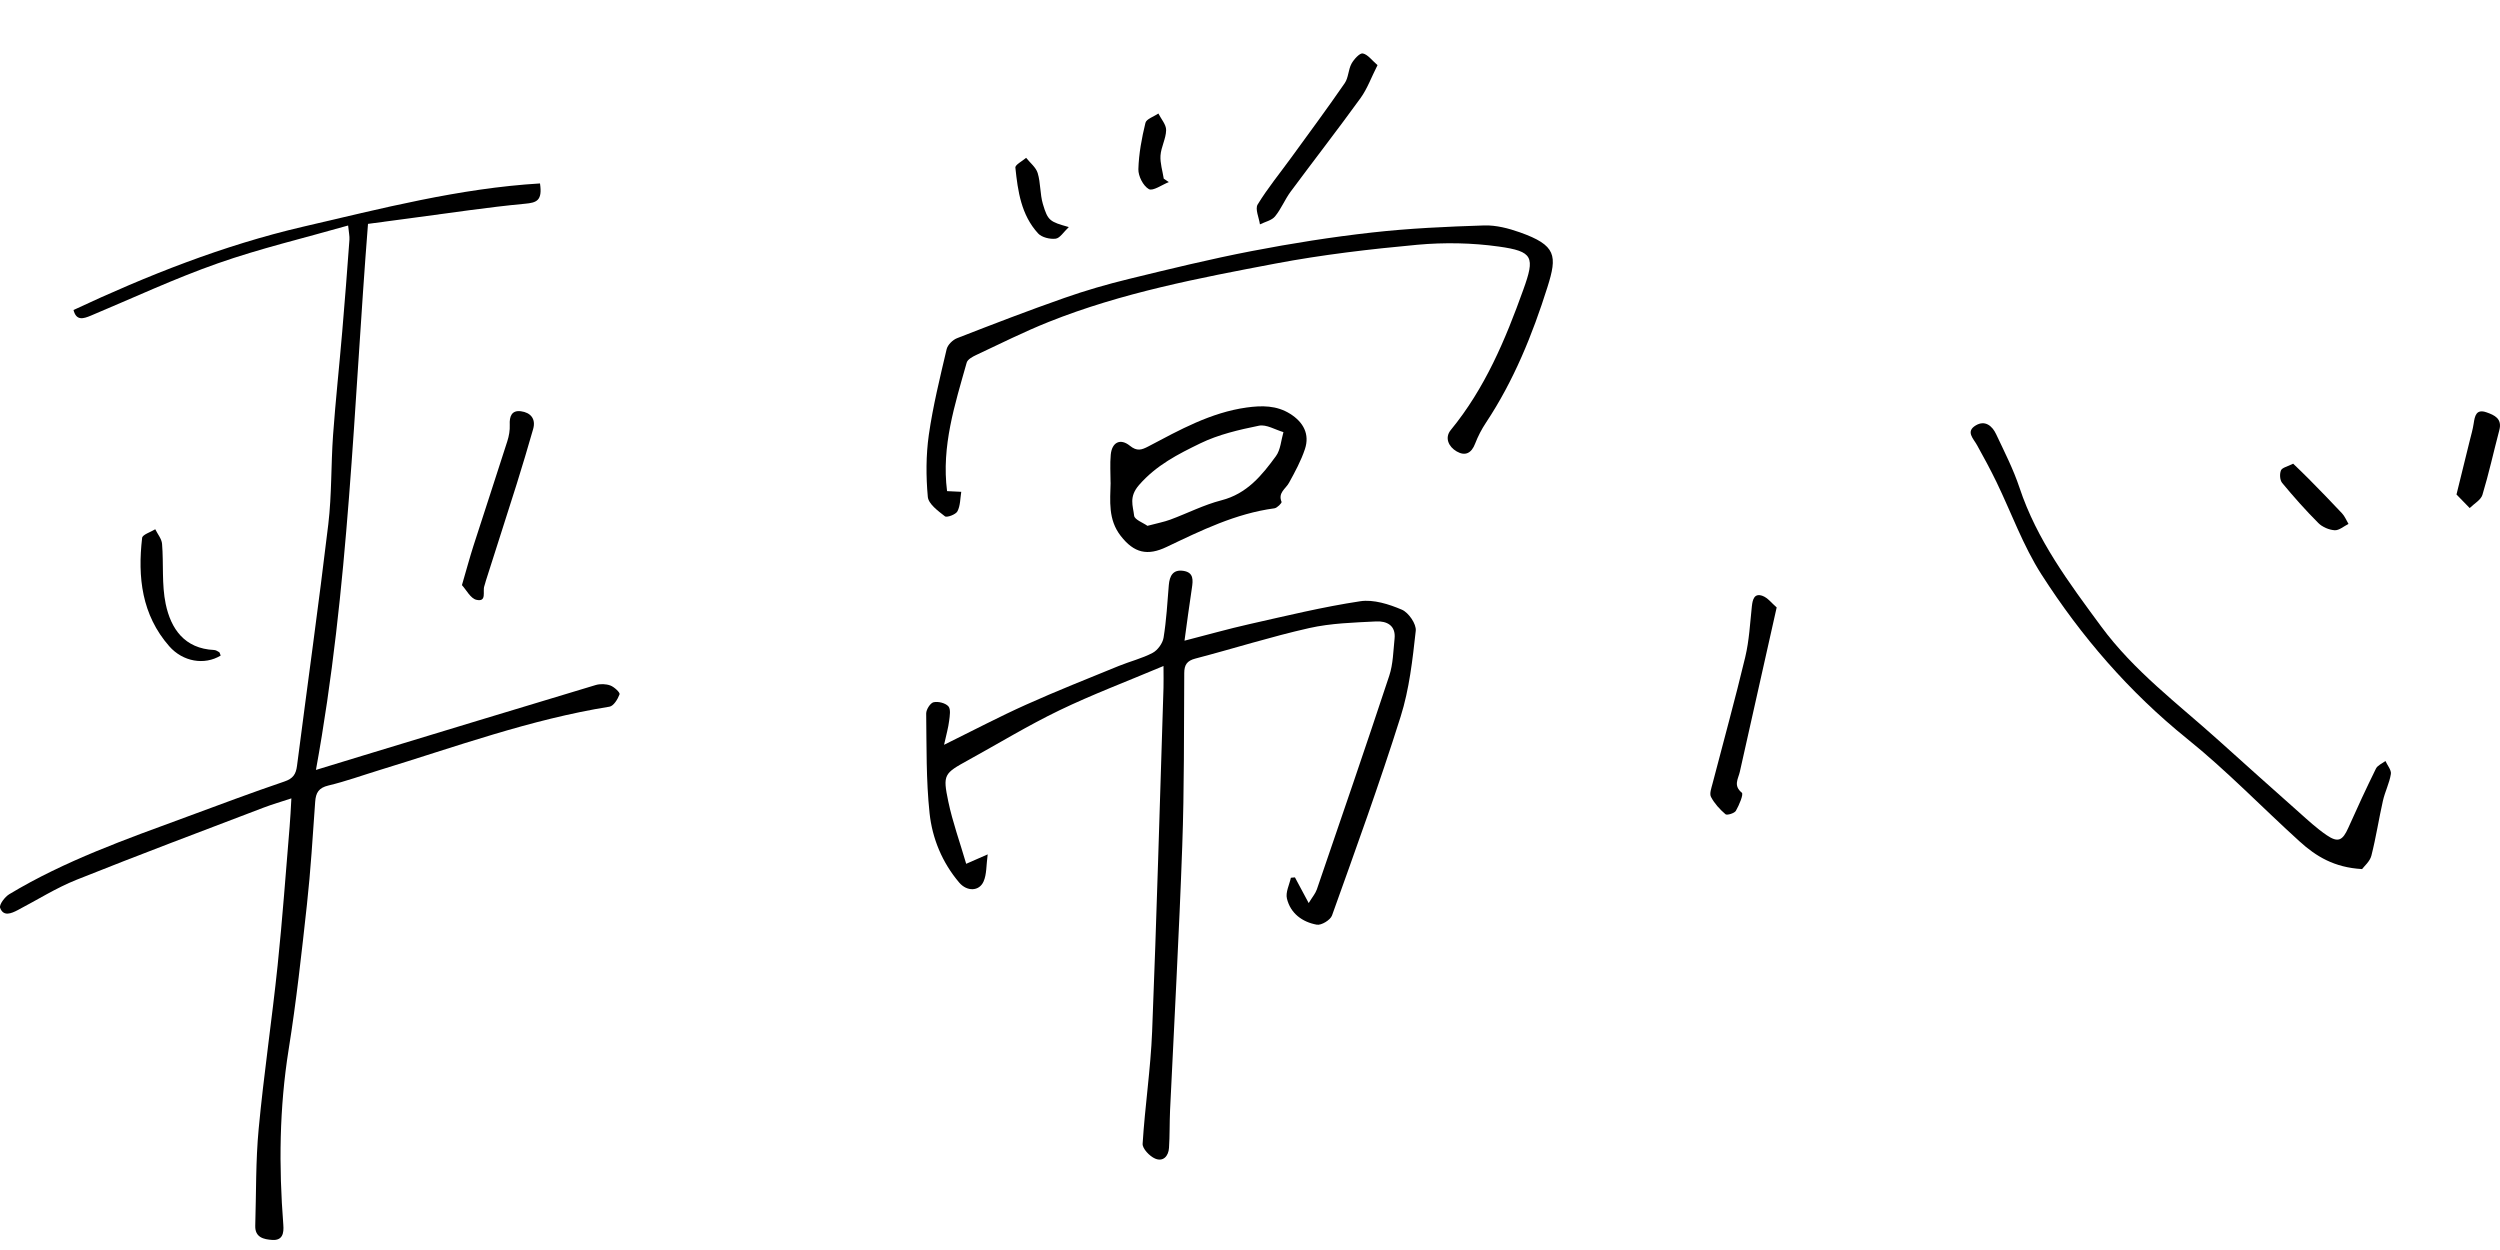 <?xml version="1.0" encoding="UTF-8"?><svg id="_レイヤー_2" xmlns="http://www.w3.org/2000/svg" viewBox="0 0 400 200"><defs><style>.cls-1{fill:none;}.cls-1,.cls-2{stroke-width:0px;}</style></defs><g id="_レイヤー_1-2"><rect class="cls-1" x="0" width="400" height="200"/><path class="cls-2" d="M46.65,127.73c-1.68.56-3.09.96-4.45,1.48-10,3.82-20.03,7.58-29.97,11.56-3.25,1.3-6.26,3.21-9.38,4.84-1.05.55-2.3,1.08-2.83-.35-.19-.5.75-1.76,1.47-2.19,8.9-5.36,18.67-8.8,28.37-12.37,5.21-1.92,10.4-3.88,15.65-5.66,1.39-.47,1.84-1.18,2.01-2.5,1.66-12.89,3.47-25.77,5.01-38.68.56-4.71.42-9.5.76-14.24.4-5.54,1-11.07,1.47-16.6.42-4.89.79-9.77,1.15-14.66.04-.57-.1-1.15-.21-2.28-7.1,2.03-14.1,3.68-20.84,6.05-6.9,2.42-13.56,5.54-20.32,8.37-1.2.5-2.33.87-2.78-.9,11.84-5.54,23.95-10.35,36.7-13.32,12.53-2.91,25.02-6.16,37.94-6.93.41,2.75-.52,3.08-2.42,3.25-5.89.55-11.76,1.45-17.63,2.22-2.55.33-5.1.68-7.47,1-2.3,29.18-3.02,58.22-8.33,87.37,2.96-.9,5.14-1.58,7.33-2.24,12.47-3.79,24.94-7.59,37.42-11.34.73-.22,1.66-.19,2.36.07.62.23,1.58,1.13,1.47,1.41-.29.78-.96,1.88-1.62,1.98-12.65,2.03-24.62,6.42-36.78,10.14-2.72.83-5.41,1.81-8.18,2.47-1.57.37-2.02,1.17-2.12,2.6-.39,5.49-.72,10.98-1.32,16.44-.85,7.76-1.7,15.52-2.93,23.22-1.49,9.33-1.58,18.65-.85,28.02.11,1.36-.12,2.54-1.77,2.43-1.33-.09-2.78-.38-2.72-2.27.16-5.18.06-10.38.55-15.53.82-8.73,2.12-17.41,3.03-26.13.77-7.39,1.3-14.8,1.92-22.2.12-1.38.18-2.77.28-4.53Z"/><path class="cls-2" d="M186.16,106.56c-5.96,2.51-11.42,4.57-16.65,7.09-4.98,2.4-9.72,5.29-14.57,7.96-3.91,2.15-4.12,2.3-3.21,6.65.69,3.29,1.85,6.48,2.86,9.95,1.31-.58,2.01-.89,3.44-1.51-.24,1.79-.15,3.19-.66,4.34-.7,1.59-2.65,1.63-3.89.18-2.73-3.21-4.32-7.07-4.75-11.12-.56-5.28-.47-10.63-.54-15.95,0-.63.66-1.67,1.18-1.79.73-.17,1.89.12,2.37.65.41.46.22,1.55.12,2.34-.13,1.06-.43,2.11-.81,3.82,4.77-2.35,8.88-4.52,13.12-6.42,4.89-2.2,9.88-4.17,14.84-6.2,1.79-.73,3.72-1.2,5.41-2.09.81-.43,1.6-1.53,1.75-2.42.45-2.78.61-5.61.84-8.43.12-1.45.66-2.54,2.35-2.27,1.66.26,1.53,1.49,1.34,2.76-.42,2.7-.76,5.4-1.18,8.41,3.71-.95,7-1.89,10.34-2.64,5.91-1.33,11.8-2.77,17.78-3.67,2.12-.32,4.6.47,6.66,1.35,1.08.46,2.34,2.3,2.22,3.38-.51,4.62-1.03,9.33-2.42,13.73-3.37,10.7-7.2,21.26-10.98,31.82-.26.72-1.7,1.6-2.43,1.47-2.32-.42-4.21-1.81-4.78-4.17-.25-1.01.39-2.22.63-3.34.22-.02.43-.04.65-.06.67,1.24,1.33,2.48,2.2,4.11.58-.95,1.07-1.52,1.3-2.17,3.9-11.39,7.81-22.77,11.59-34.2.62-1.87.64-3.94.85-5.93.23-2.14-1.27-2.85-2.96-2.76-3.58.18-7.22.28-10.69,1.06-6.13,1.38-12.14,3.29-18.22,4.88-1.35.35-1.78,1.01-1.78,2.33-.06,9.22.01,18.44-.32,27.65-.5,14.1-1.29,28.2-1.95,42.3-.09,2-.04,4.01-.17,6.01-.08,1.33-.95,2.27-2.23,1.71-.88-.38-2.04-1.6-1.99-2.37.37-5.99,1.28-11.95,1.52-17.94.73-18.34,1.23-36.7,1.82-55.04.03-.88,0-1.76,0-3.43Z"/><path class="cls-2" d="M151.52,78.58c.97.05,1.62.08,2.28.11-.17,1.06-.14,2.22-.61,3.12-.26.51-1.7,1.04-2,.8-1.1-.86-2.64-1.98-2.74-3.11-.3-3.28-.3-6.66.16-9.91.66-4.61,1.78-9.16,2.85-13.71.16-.7.97-1.5,1.67-1.77,5.69-2.22,11.4-4.42,17.17-6.44,3.38-1.19,6.84-2.19,10.33-3.04,6.52-1.59,13.05-3.19,19.65-4.46,6.37-1.23,12.8-2.25,19.25-2.97,5.95-.67,11.95-.94,17.94-1.13,1.89-.06,3.89.46,5.7,1.1,5.86,2.08,6.01,3.73,4.42,8.77-2.39,7.57-5.38,14.97-9.83,21.68-.7,1.05-1.29,2.19-1.74,3.36-.58,1.53-1.58,2.04-2.95,1.25-1.3-.75-1.95-2.19-.96-3.41,5.49-6.69,8.75-14.47,11.62-22.47,1.88-5.22,1.6-6.13-3.92-6.9-4.27-.6-8.71-.68-13.01-.29-7.61.7-15.23,1.59-22.73,3.01-12.28,2.33-24.59,4.67-36.26,9.33-3.96,1.58-7.78,3.5-11.64,5.31-.58.27-1.36.7-1.5,1.21-1.89,6.71-4.06,13.38-3.14,20.56Z"/><path class="cls-2" d="M377.91,139.05c-4.44-.25-7.36-2.05-9.94-4.39-6.03-5.46-11.69-11.36-18.02-16.45-9.3-7.5-16.95-16.37-23.31-26.29-2.94-4.59-4.81-9.85-7.2-14.79-.97-2-2.03-3.96-3.11-5.9-.58-1.06-1.87-2.18-.2-3.17,1.48-.88,2.63.08,3.25,1.41,1.33,2.82,2.76,5.62,3.74,8.56,2.77,8.35,7.92,15.22,13.07,22.21,5.26,7.14,12.26,12.35,18.74,18.18,4.27,3.85,8.56,7.68,12.86,11.5,1.45,1.29,2.88,2.62,4.48,3.71,1.82,1.24,2.55.86,3.45-1.16,1.42-3.19,2.89-6.36,4.43-9.49.26-.53,1-.82,1.52-1.22.31.7.97,1.45.87,2.08-.23,1.45-.94,2.82-1.27,4.27-.66,2.92-1.11,5.9-1.85,8.8-.24.93-1.15,1.68-1.52,2.18Z"/><path class="cls-2" d="M177.69,77.22c0-1.49-.11-2.98.03-4.46.18-2,1.53-2.68,3.06-1.44,1.14.92,1.86.68,2.97.1,5-2.64,9.97-5.42,15.72-6.22,2.41-.33,4.77-.36,6.95,1.01,2.15,1.35,3.15,3.28,2.37,5.64-.62,1.87-1.59,3.65-2.55,5.4-.53.97-1.8,1.58-1.19,3.05.07.17-.7.97-1.14,1.03-6.21.83-11.73,3.55-17.25,6.18-3.06,1.46-5.2.99-7.34-1.76-2.05-2.63-1.69-5.59-1.62-8.54ZM183.6,84.13c1.53-.41,2.62-.61,3.65-.99,2.73-1.01,5.37-2.37,8.17-3.09,4.1-1.05,6.48-3.99,8.73-7.07.75-1.03.82-2.54,1.2-3.84-1.31-.38-2.73-1.27-3.91-1.03-3.2.65-6.48,1.41-9.38,2.82-3.54,1.72-7.04,3.48-9.82,6.68-1.65,1.9-.96,3.31-.78,4.9.07.64,1.45,1.13,2.14,1.63Z"/><path class="cls-2" d="M284.27,97.18c-2.04,9.11-3.96,17.71-5.9,26.32-.26,1.13-1.07,2.19.32,3.33.31.25-.43,1.99-.95,2.9-.23.4-1.42.75-1.66.55-.91-.78-1.77-1.72-2.32-2.77-.28-.53.07-1.44.25-2.15,1.75-6.74,3.61-13.46,5.23-20.23.63-2.65.77-5.42,1.06-8.14.12-1.09.39-2.11,1.68-1.66.86.3,1.51,1.2,2.29,1.86Z"/><path class="cls-2" d="M73.91,93.62c.71-2.43,1.23-4.37,1.84-6.28,1.79-5.58,3.64-11.15,5.42-16.74.27-.84.43-1.76.39-2.63-.07-1.35.31-2.36,1.78-2.17,1.53.2,2.44,1.19,1.96,2.86-.84,2.93-1.71,5.85-2.62,8.76-1.63,5.17-3.3,10.33-4.94,15.5-.09.28-.15.58-.25.86-.3.84.45,2.58-1.26,2.19-.94-.21-1.62-1.59-2.32-2.35Z"/><path class="cls-2" d="M220.4,10.43c-1,1.97-1.63,3.75-2.69,5.23-3.66,5.06-7.5,10-11.22,15.02-.92,1.25-1.51,2.76-2.49,3.95-.53.64-1.59.86-2.41,1.27-.15-1.08-.81-2.46-.36-3.19,1.61-2.63,3.59-5.04,5.41-7.55,2.86-3.94,5.76-7.85,8.52-11.86.6-.87.56-2.16,1.08-3.11.39-.71,1.32-1.73,1.8-1.64.81.16,1.47,1.11,2.36,1.87Z"/><path class="cls-2" d="M35.31,104.89c-2.61,1.58-6.05.99-8.23-1.49-4.41-5.03-5.07-11.06-4.34-17.34.06-.53,1.37-.92,2.1-1.38.38.78,1.03,1.54,1.09,2.35.26,3.2-.07,6.49.58,9.6.83,3.97,3,7.15,7.75,7.37.27.01.55.19.8.34.1.06.12.25.25.55Z"/><path class="cls-2" d="M393.04,79.11c.79-3.2,1.45-5.87,2.1-8.53.23-.94.51-1.87.65-2.83.18-1.21.4-2.35,2.04-1.78,1.3.45,2.55,1.02,2.06,2.86-.91,3.44-1.67,6.94-2.7,10.34-.25.83-1.34,1.42-2.04,2.12-.78-.8-1.55-1.6-2.11-2.17Z"/><path class="cls-2" d="M366.9,74.18c.89.87,1.72,1.64,2.51,2.45,1.79,1.82,3.58,3.64,5.32,5.51.44.47.69,1.12,1.03,1.69-.74.36-1.5,1.05-2.21,1.01-.9-.06-1.98-.51-2.61-1.15-2.04-2.04-3.96-4.21-5.8-6.43-.37-.45-.42-1.45-.18-2.01.19-.44,1.05-.6,1.94-1.06Z"/><path class="cls-2" d="M171.01,36.33c-.84.79-1.42,1.78-2.11,1.86-.91.11-2.23-.21-2.81-.85-2.7-2.95-3.24-6.75-3.63-10.52-.05-.46,1.12-1.04,1.72-1.57.64.81,1.57,1.52,1.85,2.44.48,1.59.36,3.35.83,4.95.8,2.69,1.1,2.83,4.15,3.69Z"/><path class="cls-2" d="M187.02,29.13c-1.1.43-2.56,1.49-3.2,1.13-.91-.51-1.71-2.09-1.68-3.19.07-2.49.54-4.99,1.13-7.41.15-.63,1.35-1,2.07-1.5.44.89,1.26,1.78,1.24,2.66-.02,1.36-.81,2.7-.9,4.07-.08,1.21.33,2.46.52,3.7.27.18.54.36.82.55Z"/></g></svg>
